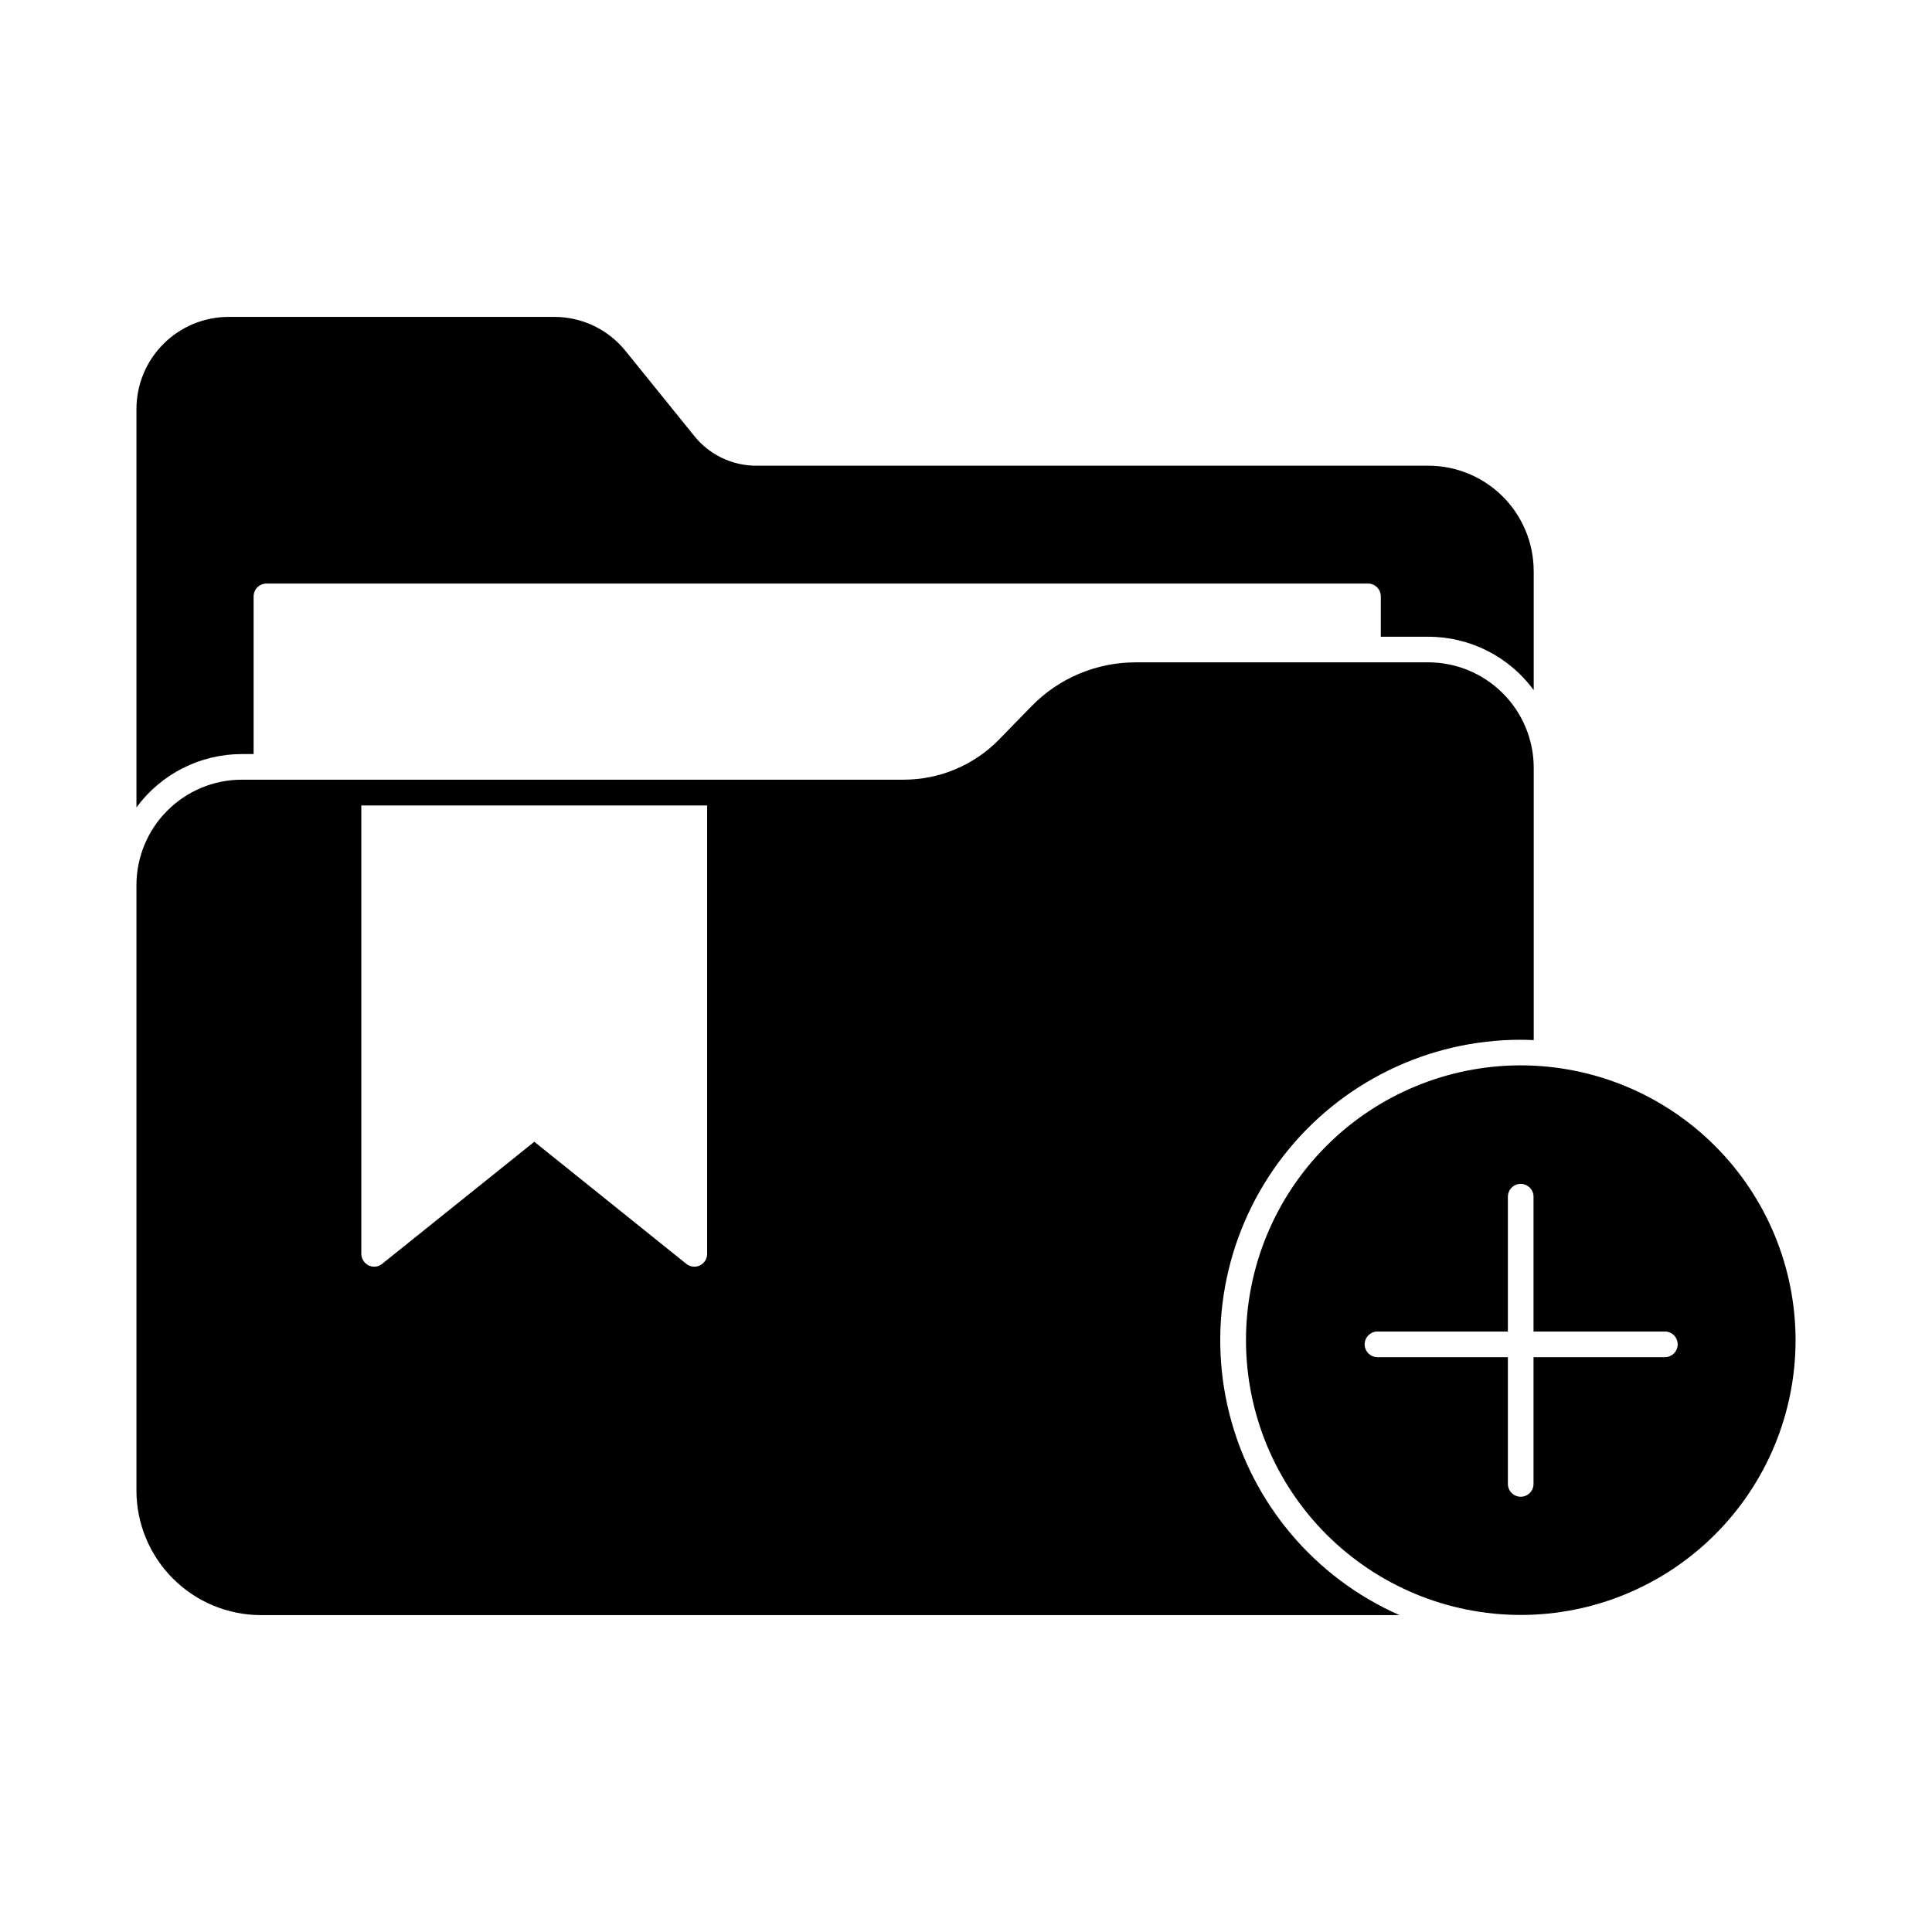<?xml version="1.0" encoding="UTF-8"?>
<!-- Uploaded to: ICON Repo, www.svgrepo.com, Generator: ICON Repo Mixer Tools -->
<svg fill="#000000" width="800px" height="800px" version="1.1" viewBox="144 144 512 512" xmlns="http://www.w3.org/2000/svg">
 <g>
  <path d="m550.45 295.34v31.547c-6.531-8.895-16.906-14.148-27.938-14.145h-12.586v-10.699c0-0.902-0.355-1.766-0.992-2.406-0.641-0.637-1.504-0.992-2.406-0.992h-291.92c-1.871 0.012-3.387 1.527-3.398 3.398v41.793h-3.113c-11.035 0-21.41 5.25-27.938 14.145v-105.57c0-6.481 2.578-12.691 7.16-17.273 4.582-4.582 10.793-7.156 17.273-7.156h86.258c7.387-0.023 14.383 3.332 18.992 9.109l18.18 22.484c3.996 4.965 10.031 7.848 16.41 7.84h178.09c7.406 0.004 14.504 2.949 19.742 8.184 5.234 5.238 8.176 12.336 8.18 19.742z"/>
  <path d="m522.52 319.53h-77.68c-10.348 0.023-20.254 4.215-27.48 11.629l-8.703 8.93h0.004c-6.637 6.731-15.691 10.527-25.145 10.535h-175.42c-7.414 0.008-14.523 2.961-19.762 8.207-5.242 5.25-8.18 12.363-8.176 19.777v160.39c0 8.758 3.481 17.152 9.676 23.348 6.191 6.191 14.586 9.672 23.344 9.676h301.69c-22.453-9.902-39.086-29.605-45.082-53.402-5.992-23.797-0.68-49.027 14.402-68.383 15.082-19.359 38.246-30.68 62.785-30.688 1.145 0 2.336 0.047 3.481 0.09v-72.18c-0.012-7.406-2.961-14.504-8.199-19.738-5.234-5.234-12.332-8.184-19.738-8.195zm-191.12 156.73c0.012 1.316-0.738 2.523-1.926 3.094-1.188 0.57-2.602 0.398-3.617-0.438l-40.258-32.336-40.305 32.336h-0.004c-0.586 0.5-1.332 0.777-2.106 0.777-0.504-0.016-1-0.121-1.465-0.32-1.195-0.582-1.957-1.785-1.969-3.113v-118.81h91.648z"/>
  <path d="m546.96 426.33c-19.312 0.02-37.824 7.703-51.465 21.367-13.645 13.66-21.305 32.184-21.297 51.492 0.012 19.309 7.688 37.824 21.344 51.473 13.66 13.652 32.176 21.316 51.484 21.316 19.312-0.004 37.828-7.672 51.484-21.324s21.328-32.168 21.336-51.477c-0.012-19.324-7.699-37.852-21.367-51.512-13.664-13.66-32.199-21.332-51.52-21.336zm38.121 77.336h-34.68v33.586c0 1.875-1.52 3.398-3.398 3.398-1.875 0-3.398-1.523-3.398-3.398v-33.586h-34.68c-1.828-0.066-3.277-1.57-3.277-3.402 0-1.828 1.449-3.332 3.277-3.398h34.68v-35.727c0-1.875 1.523-3.398 3.398-3.398 1.879 0 3.398 1.523 3.398 3.398v35.727h34.676c0.926-0.035 1.82 0.309 2.488 0.949 0.664 0.641 1.039 1.527 1.039 2.449 0 0.926-0.375 1.809-1.039 2.453-0.668 0.641-1.562 0.984-2.488 0.949z"/>
 </g>
</svg>